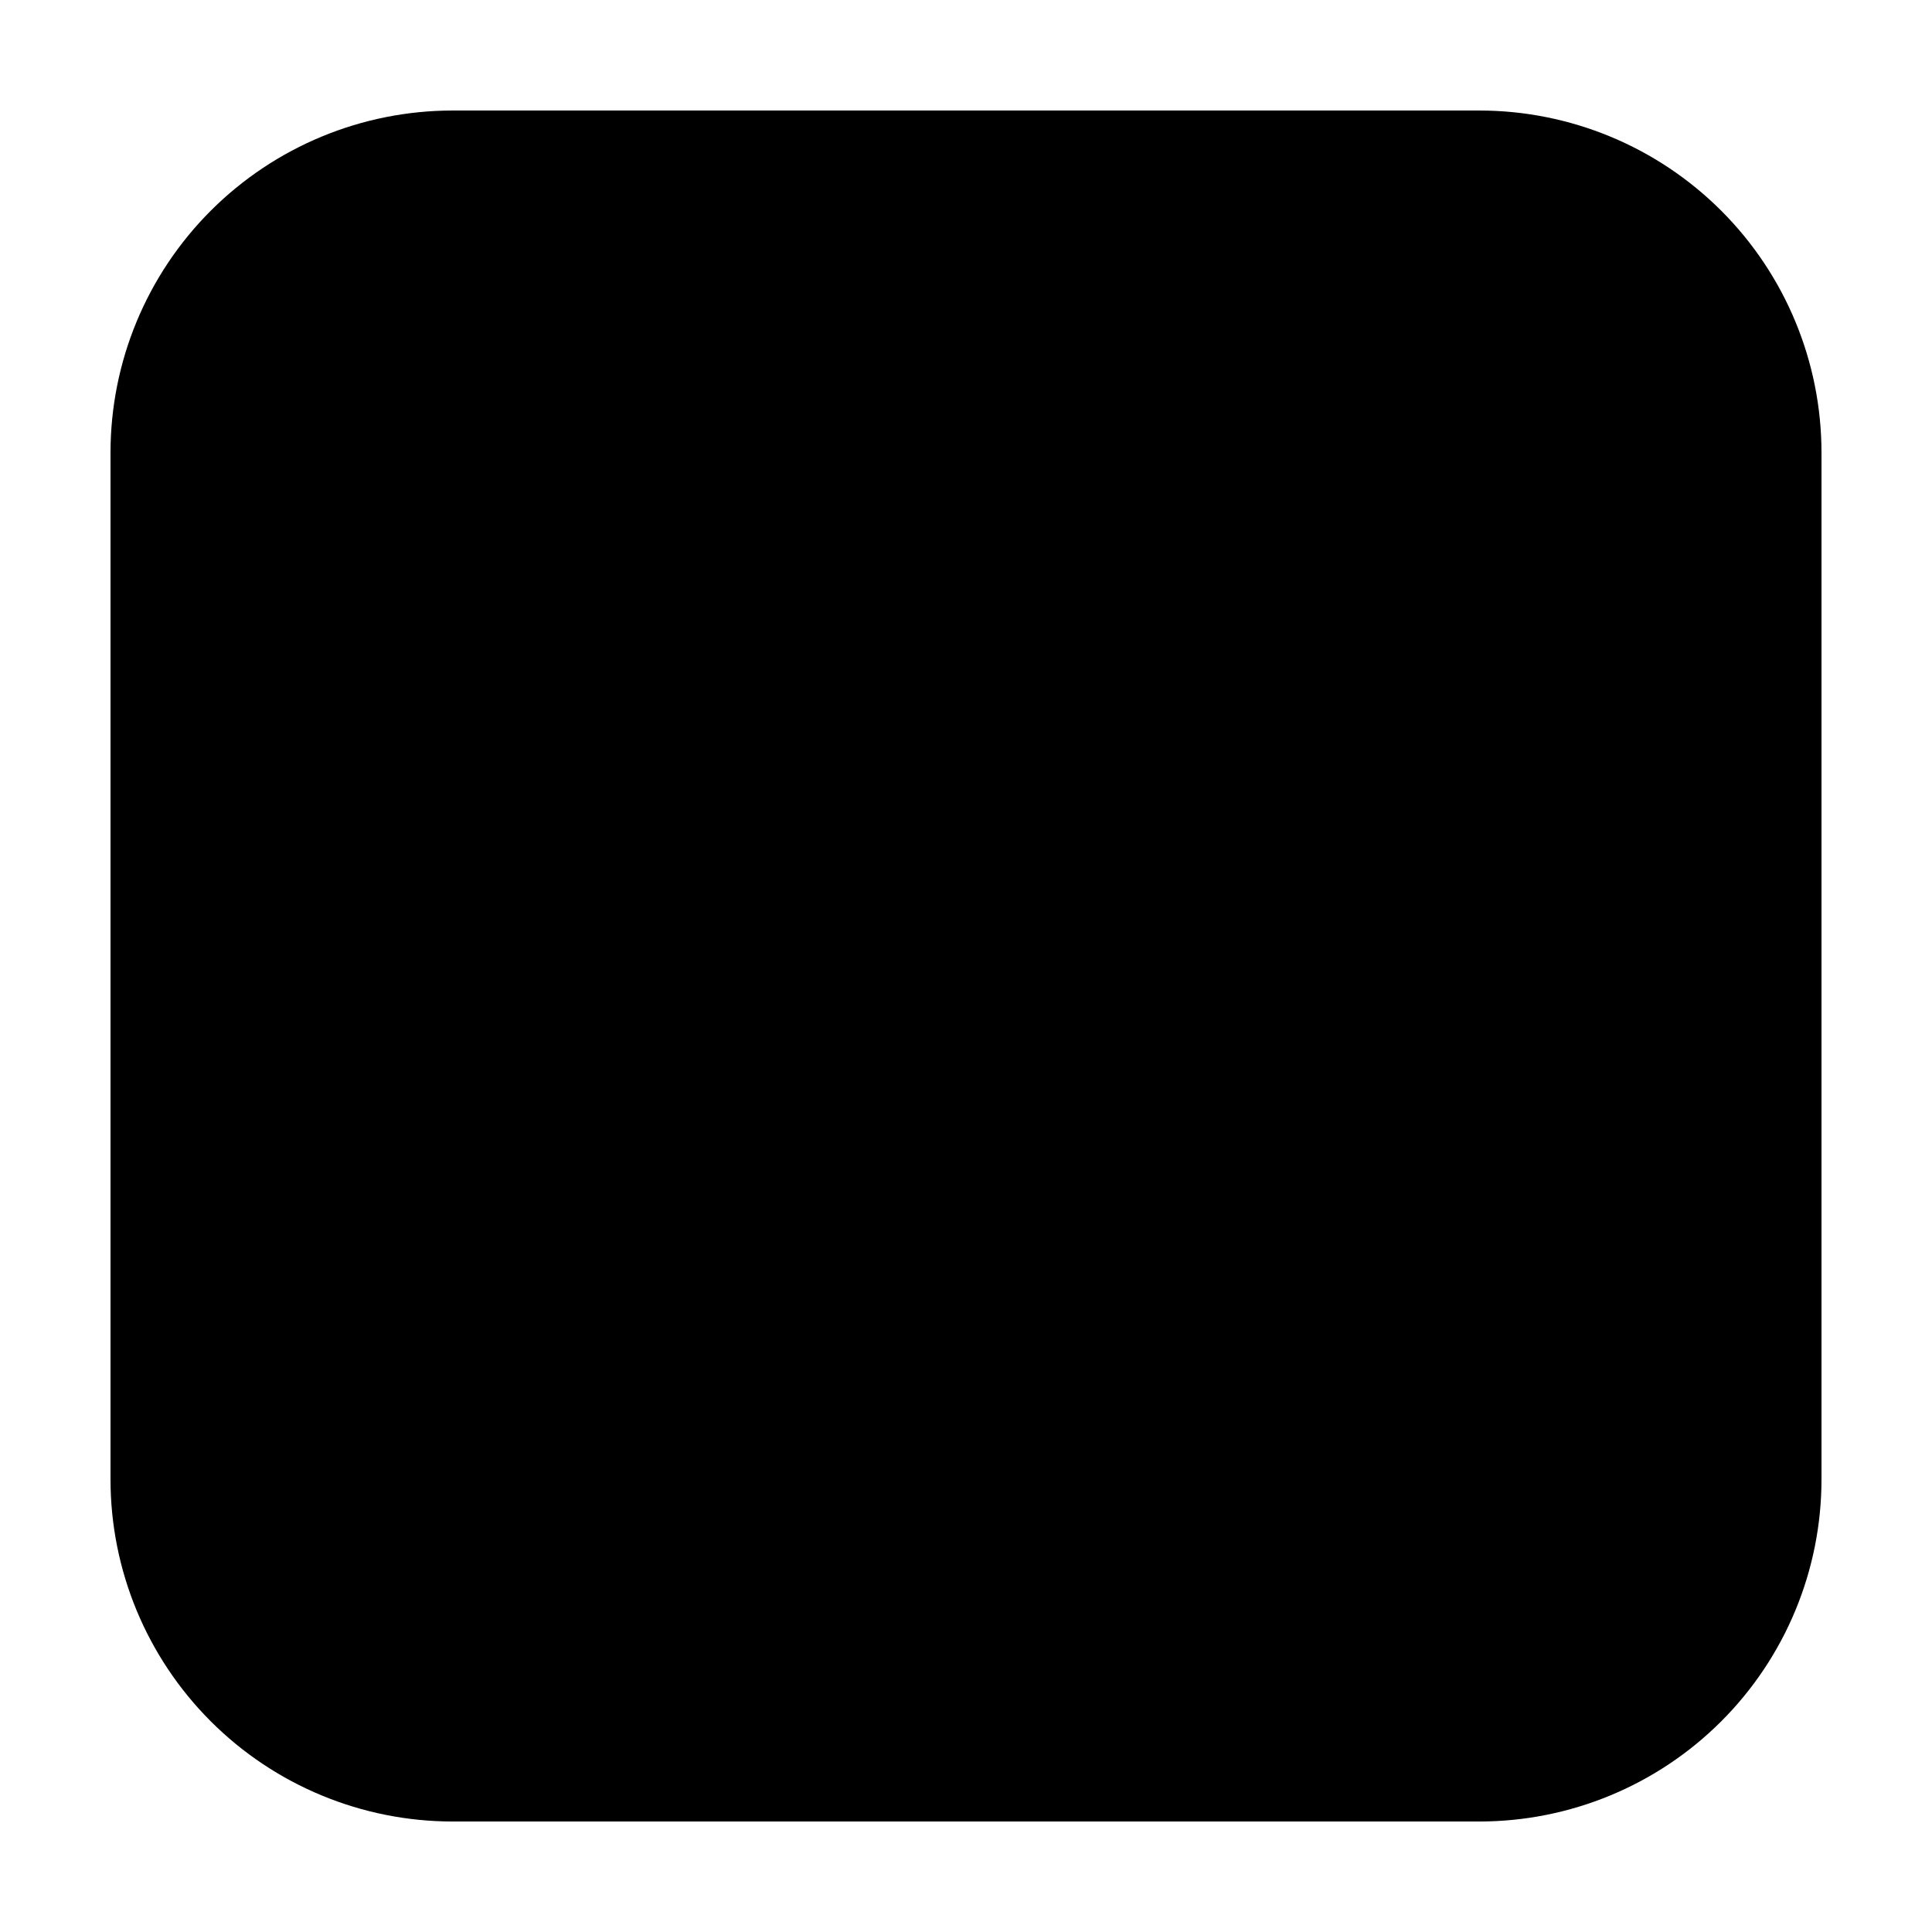 <?xml version="1.0" encoding="UTF-8"?>
<!-- Uploaded to: ICON Repo, www.iconrepo.com, Generator: ICON Repo Mixer Tools -->
<svg fill="#000000" width="800px" height="800px" version="1.1" viewBox="144 144 512 512" xmlns="http://www.w3.org/2000/svg">
 <path d="m536.03 173.29h-272.06c-24.051 0-47.117 9.555-64.125 26.559-17.004 17.008-26.559 40.074-26.559 64.125v272.06c0 24.051 9.555 47.117 26.559 64.125 17.008 17.008 40.074 26.559 64.125 26.559h272.06c24.051 0 47.117-9.551 64.125-26.559 17.008-17.008 26.559-40.074 26.559-64.125v-272.06c0-24.051-9.551-47.117-26.559-64.125-17.008-17.004-40.074-26.559-64.125-26.559z"/>
</svg>